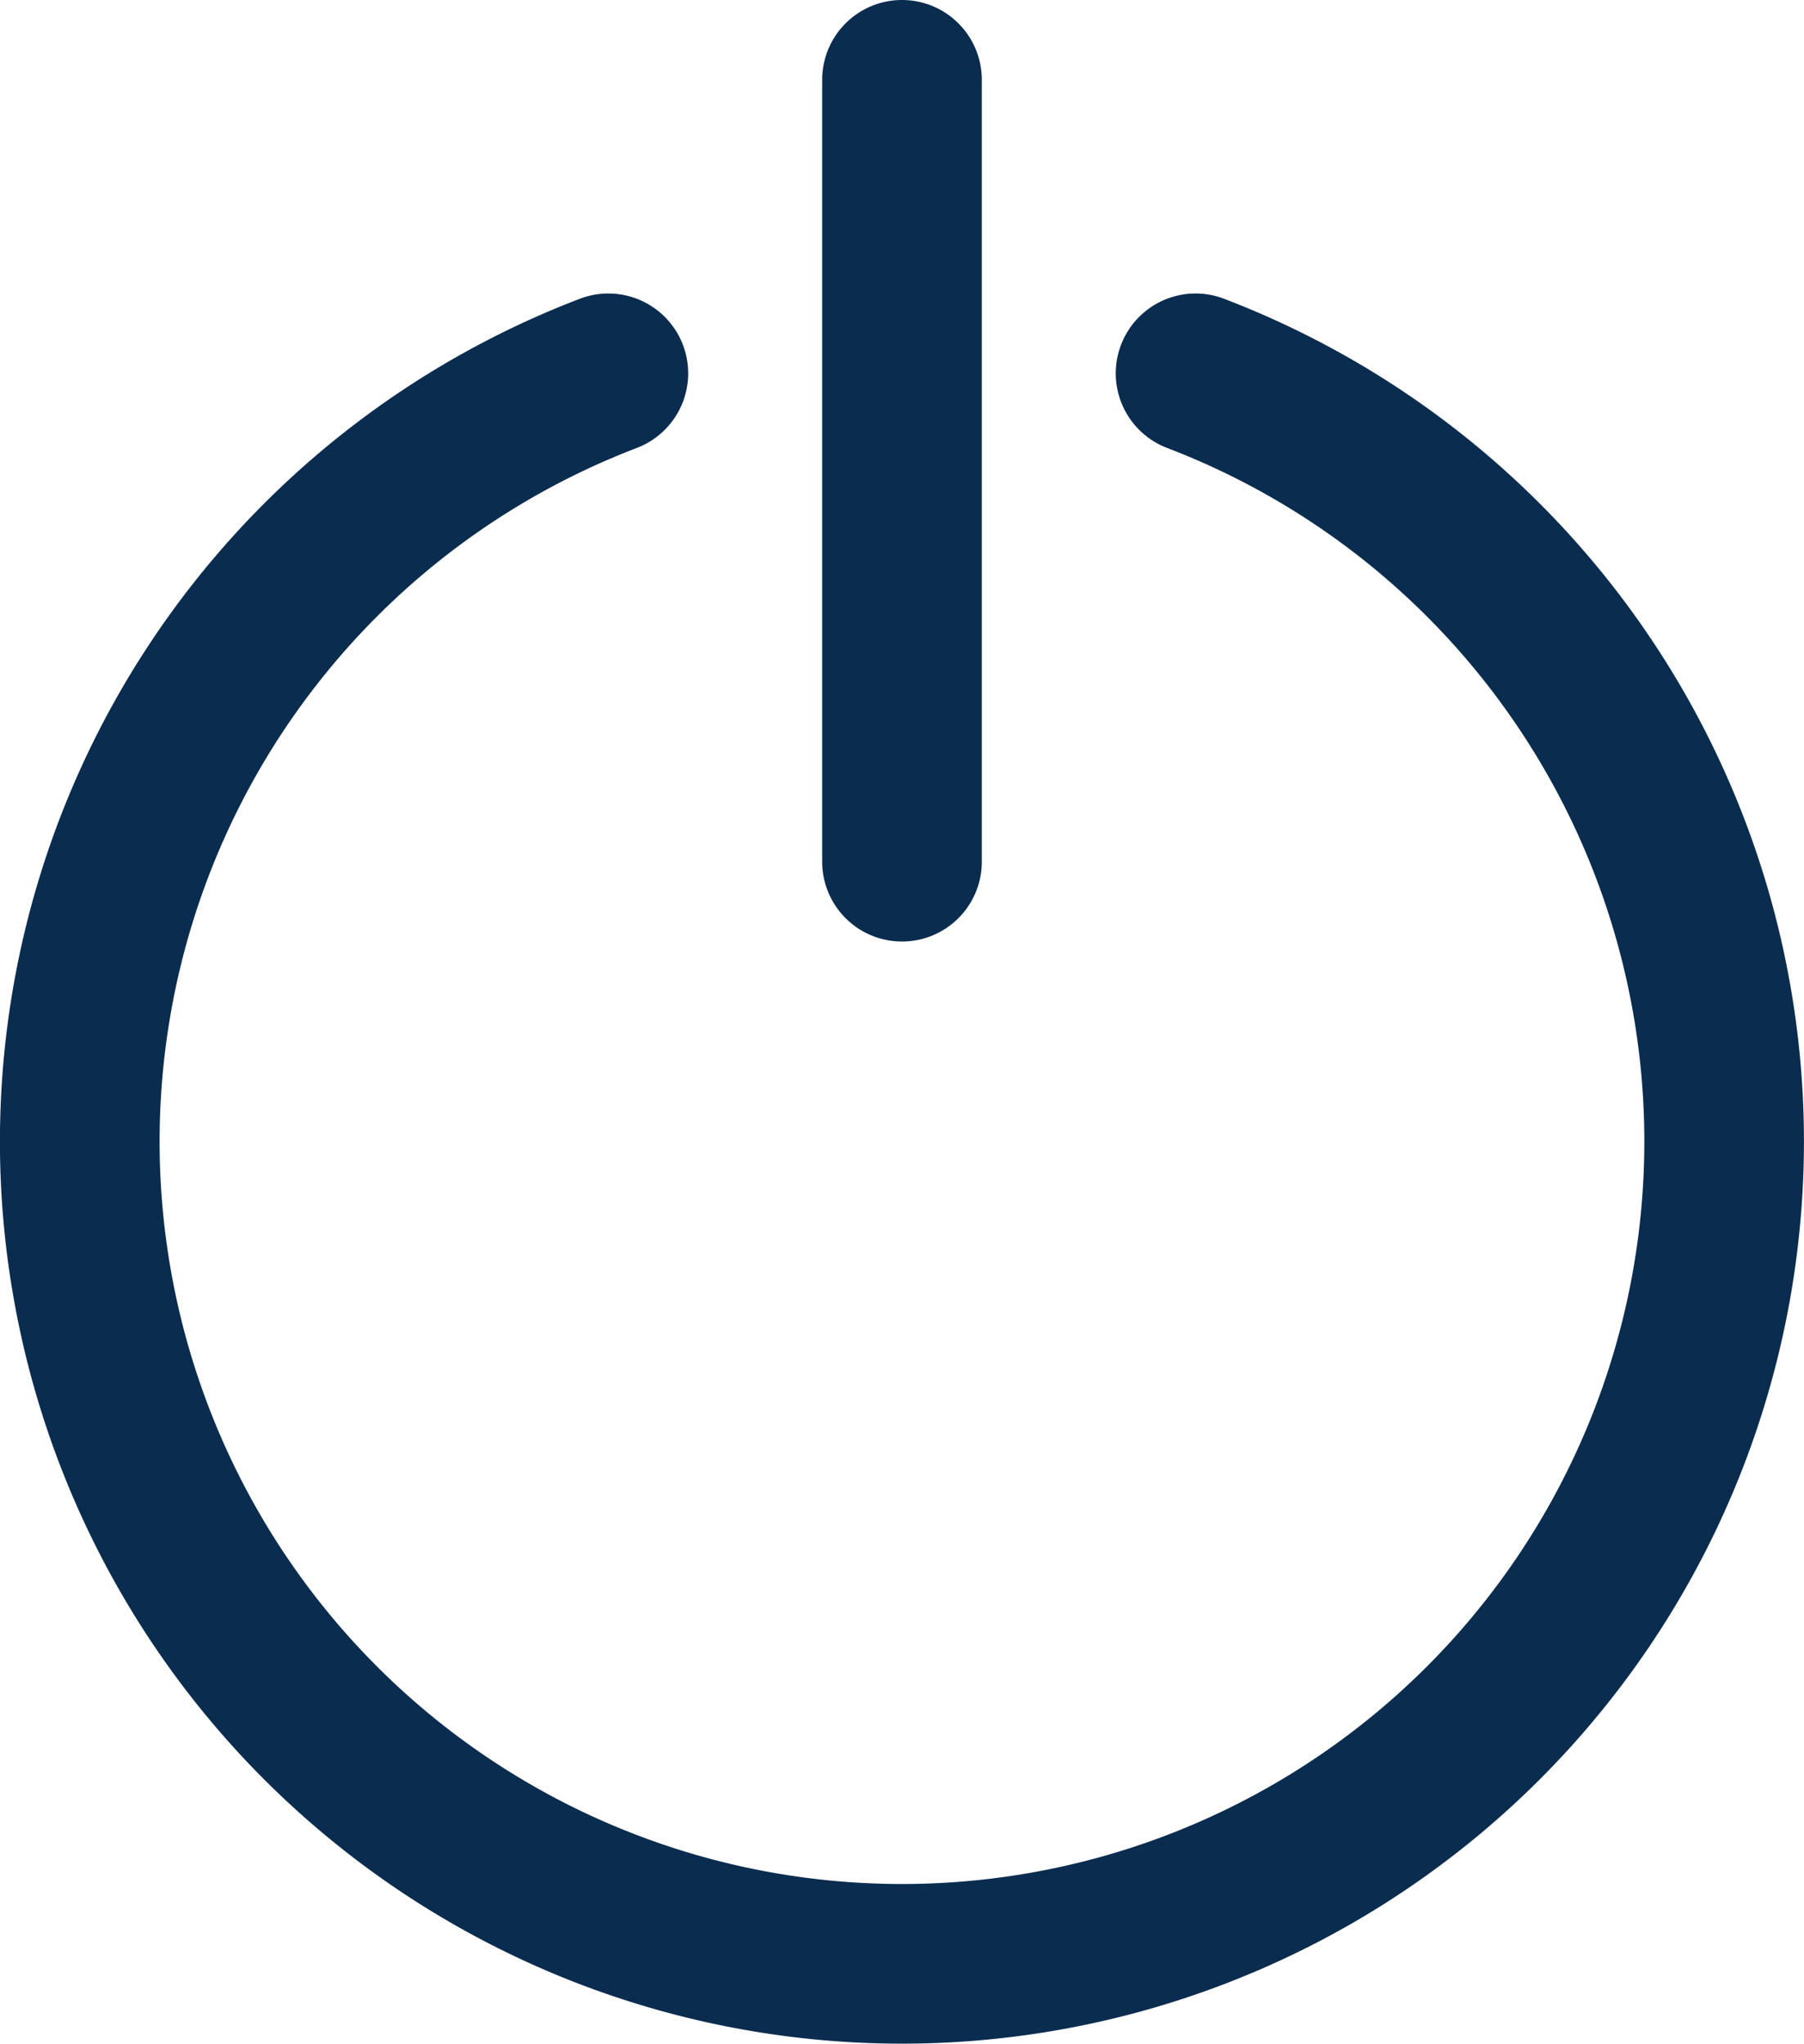 <svg xmlns="http://www.w3.org/2000/svg" width="31.054" height="35.176" viewBox="0 0 31.054 35.176"><g transform="translate(-30)"><g transform="translate(30 5.051)"><path d="M51.072,73.61a1.374,1.374,0,0,0-.982,2.567,12.779,12.779,0,1,1-9.127,0,1.374,1.374,0,0,0-.982-2.567,15.527,15.527,0,1,0,11.09,0Z" transform="translate(-30 -73.519)" fill="#0a2c4f"/></g><g transform="translate(44.153)"><path d="M237.374,0A1.374,1.374,0,0,0,236,1.374V14.83a1.374,1.374,0,1,0,2.748,0V1.374A1.374,1.374,0,0,0,237.374,0Z" transform="translate(-236)" fill="#0a2c4f"/></g></g></svg>